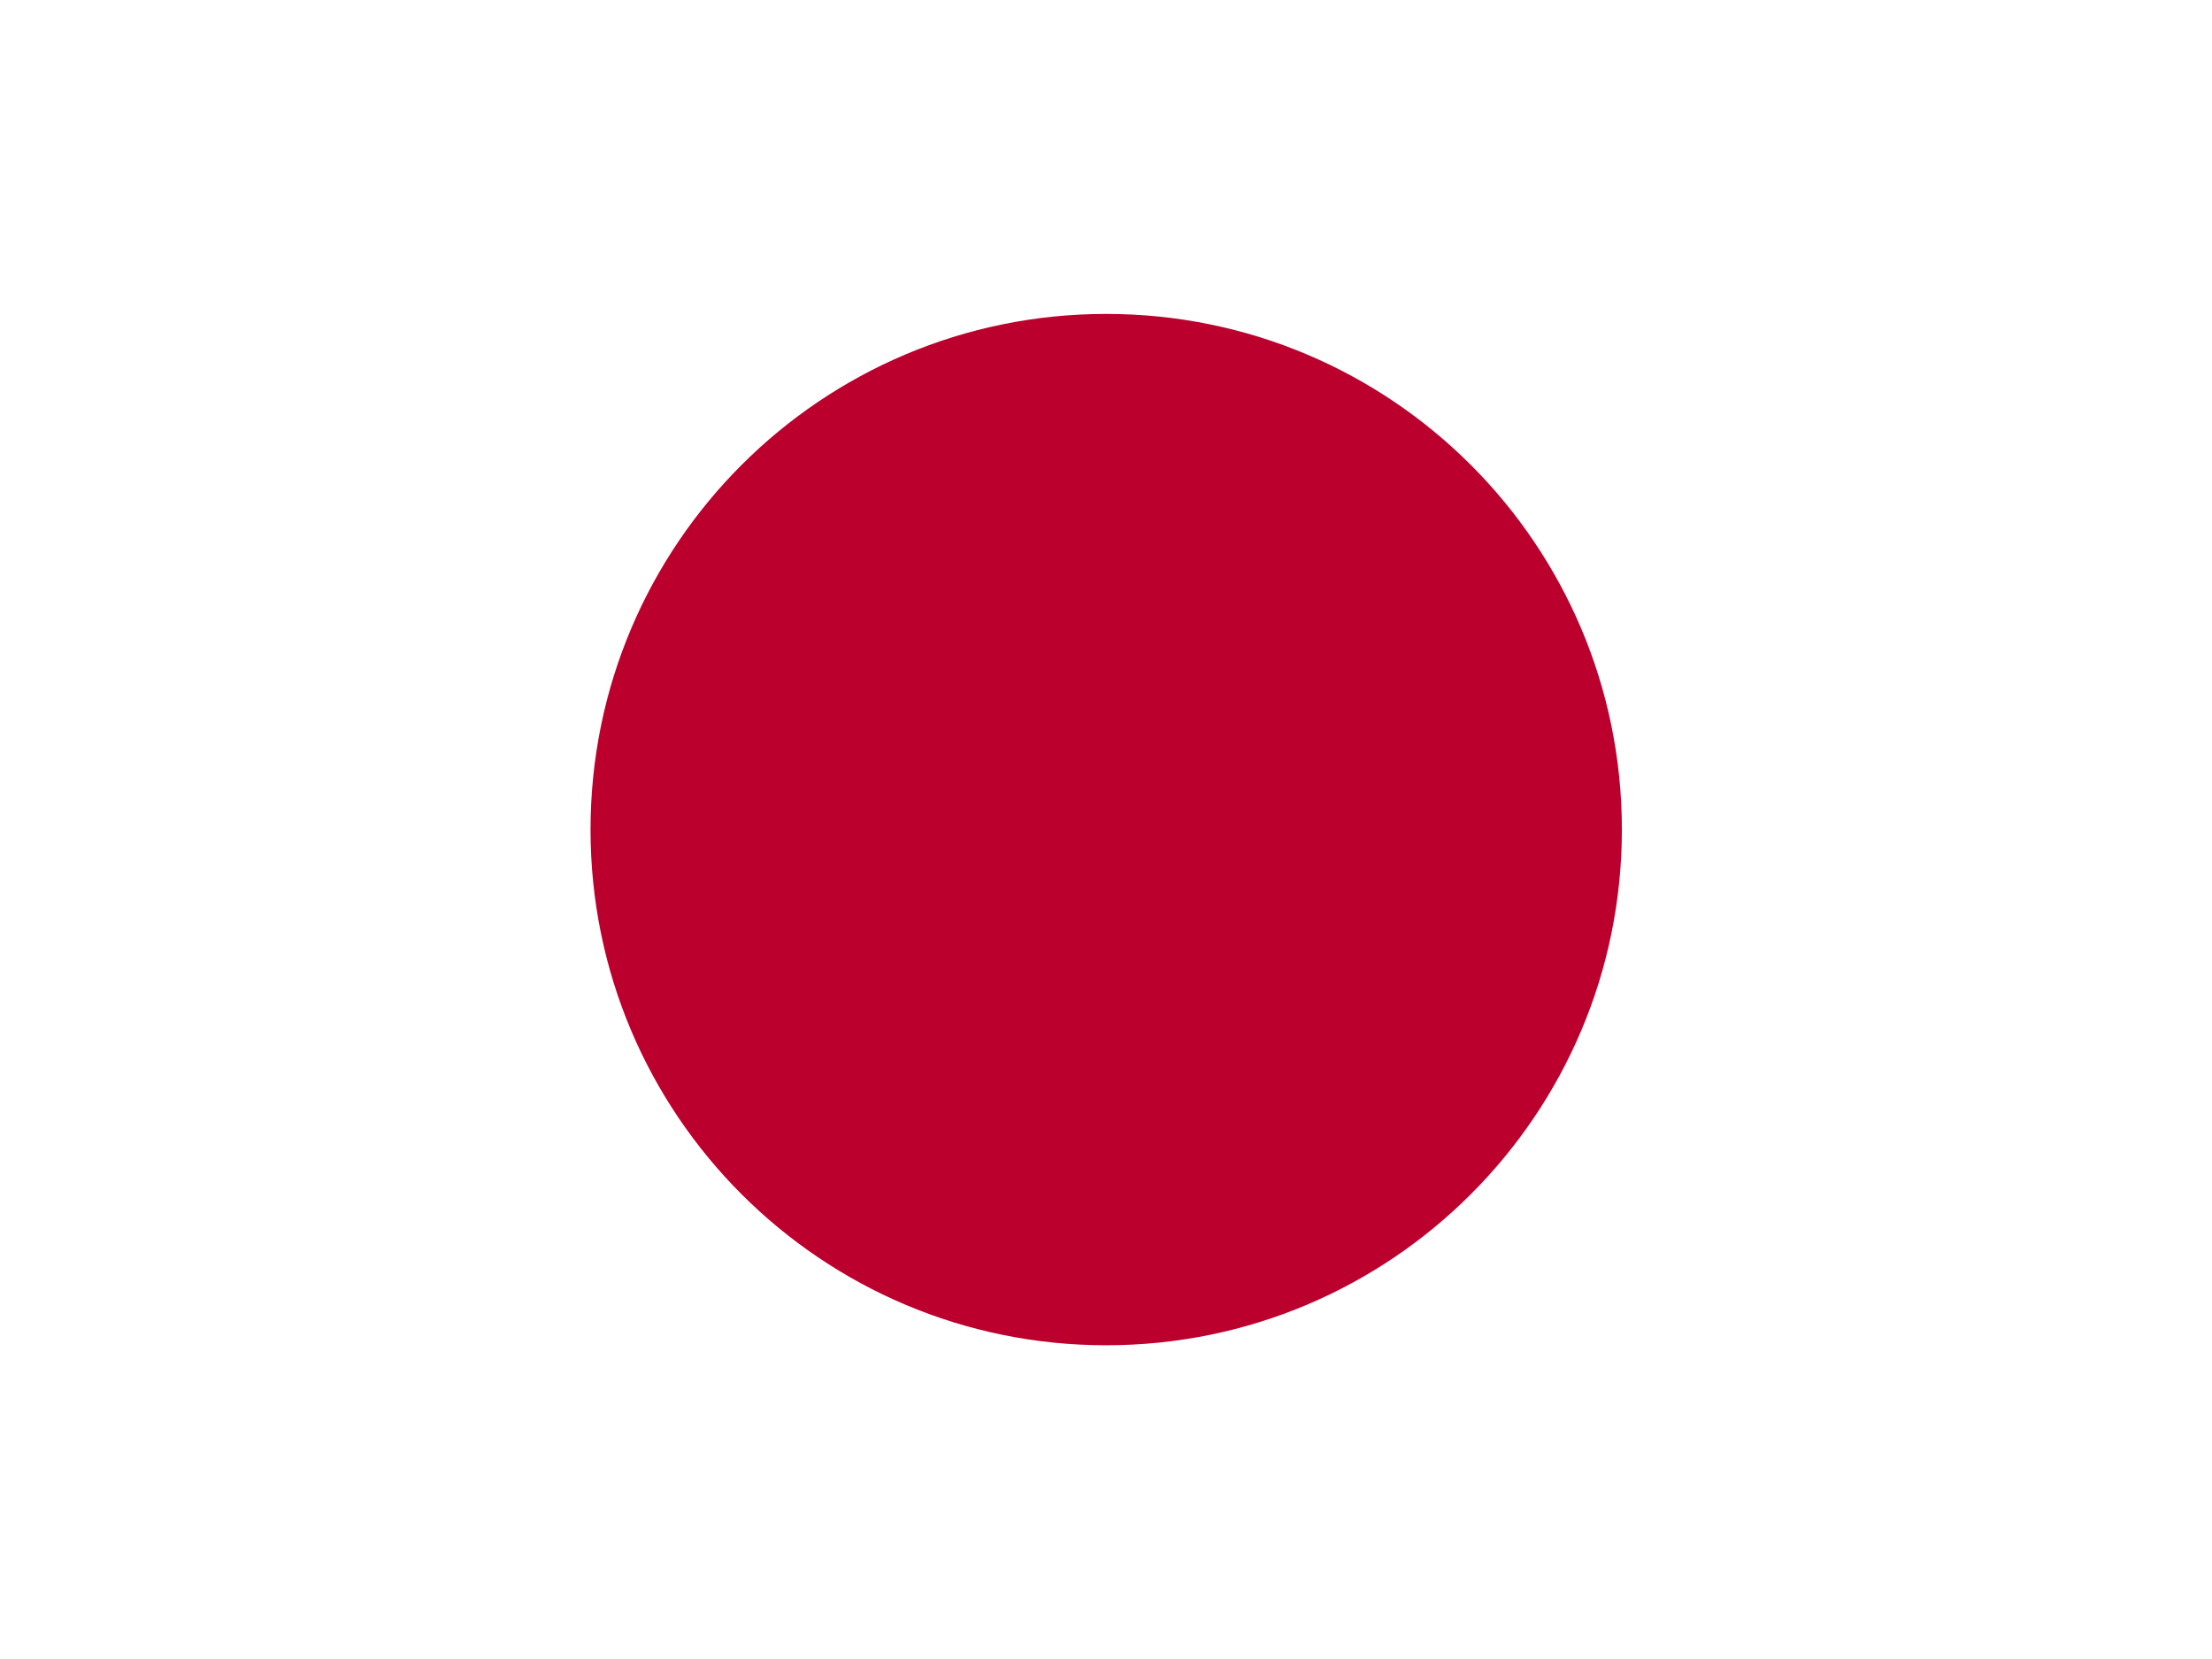 <svg width="60" height="45" viewBox="0 0 60 45" fill="none" xmlns="http://www.w3.org/2000/svg">
<rect x="0" y="0" width="60" height="45" fill="#333333" stroke="none"/>
<g clip-path="url(#clip0_32_14205)">
<path fill-rule="evenodd" clip-rule="evenodd" d="M-3.75 0H63.75V45H-3.75V0Z" fill="white"/>
<path d="M30.005 36.49C37.731 36.49 43.993 30.228 43.993 22.503C43.993 14.777 37.731 8.515 30.005 8.515C22.28 8.515 16.018 14.777 16.018 22.503C16.018 30.228 22.28 36.49 30.005 36.49Z" fill="#BC002D"/>
</g>
<defs>
<clipPath id="clip0_32_14205">
<rect width="60" height="45" fill="white"/>
</clipPath>
</defs>
</svg>

